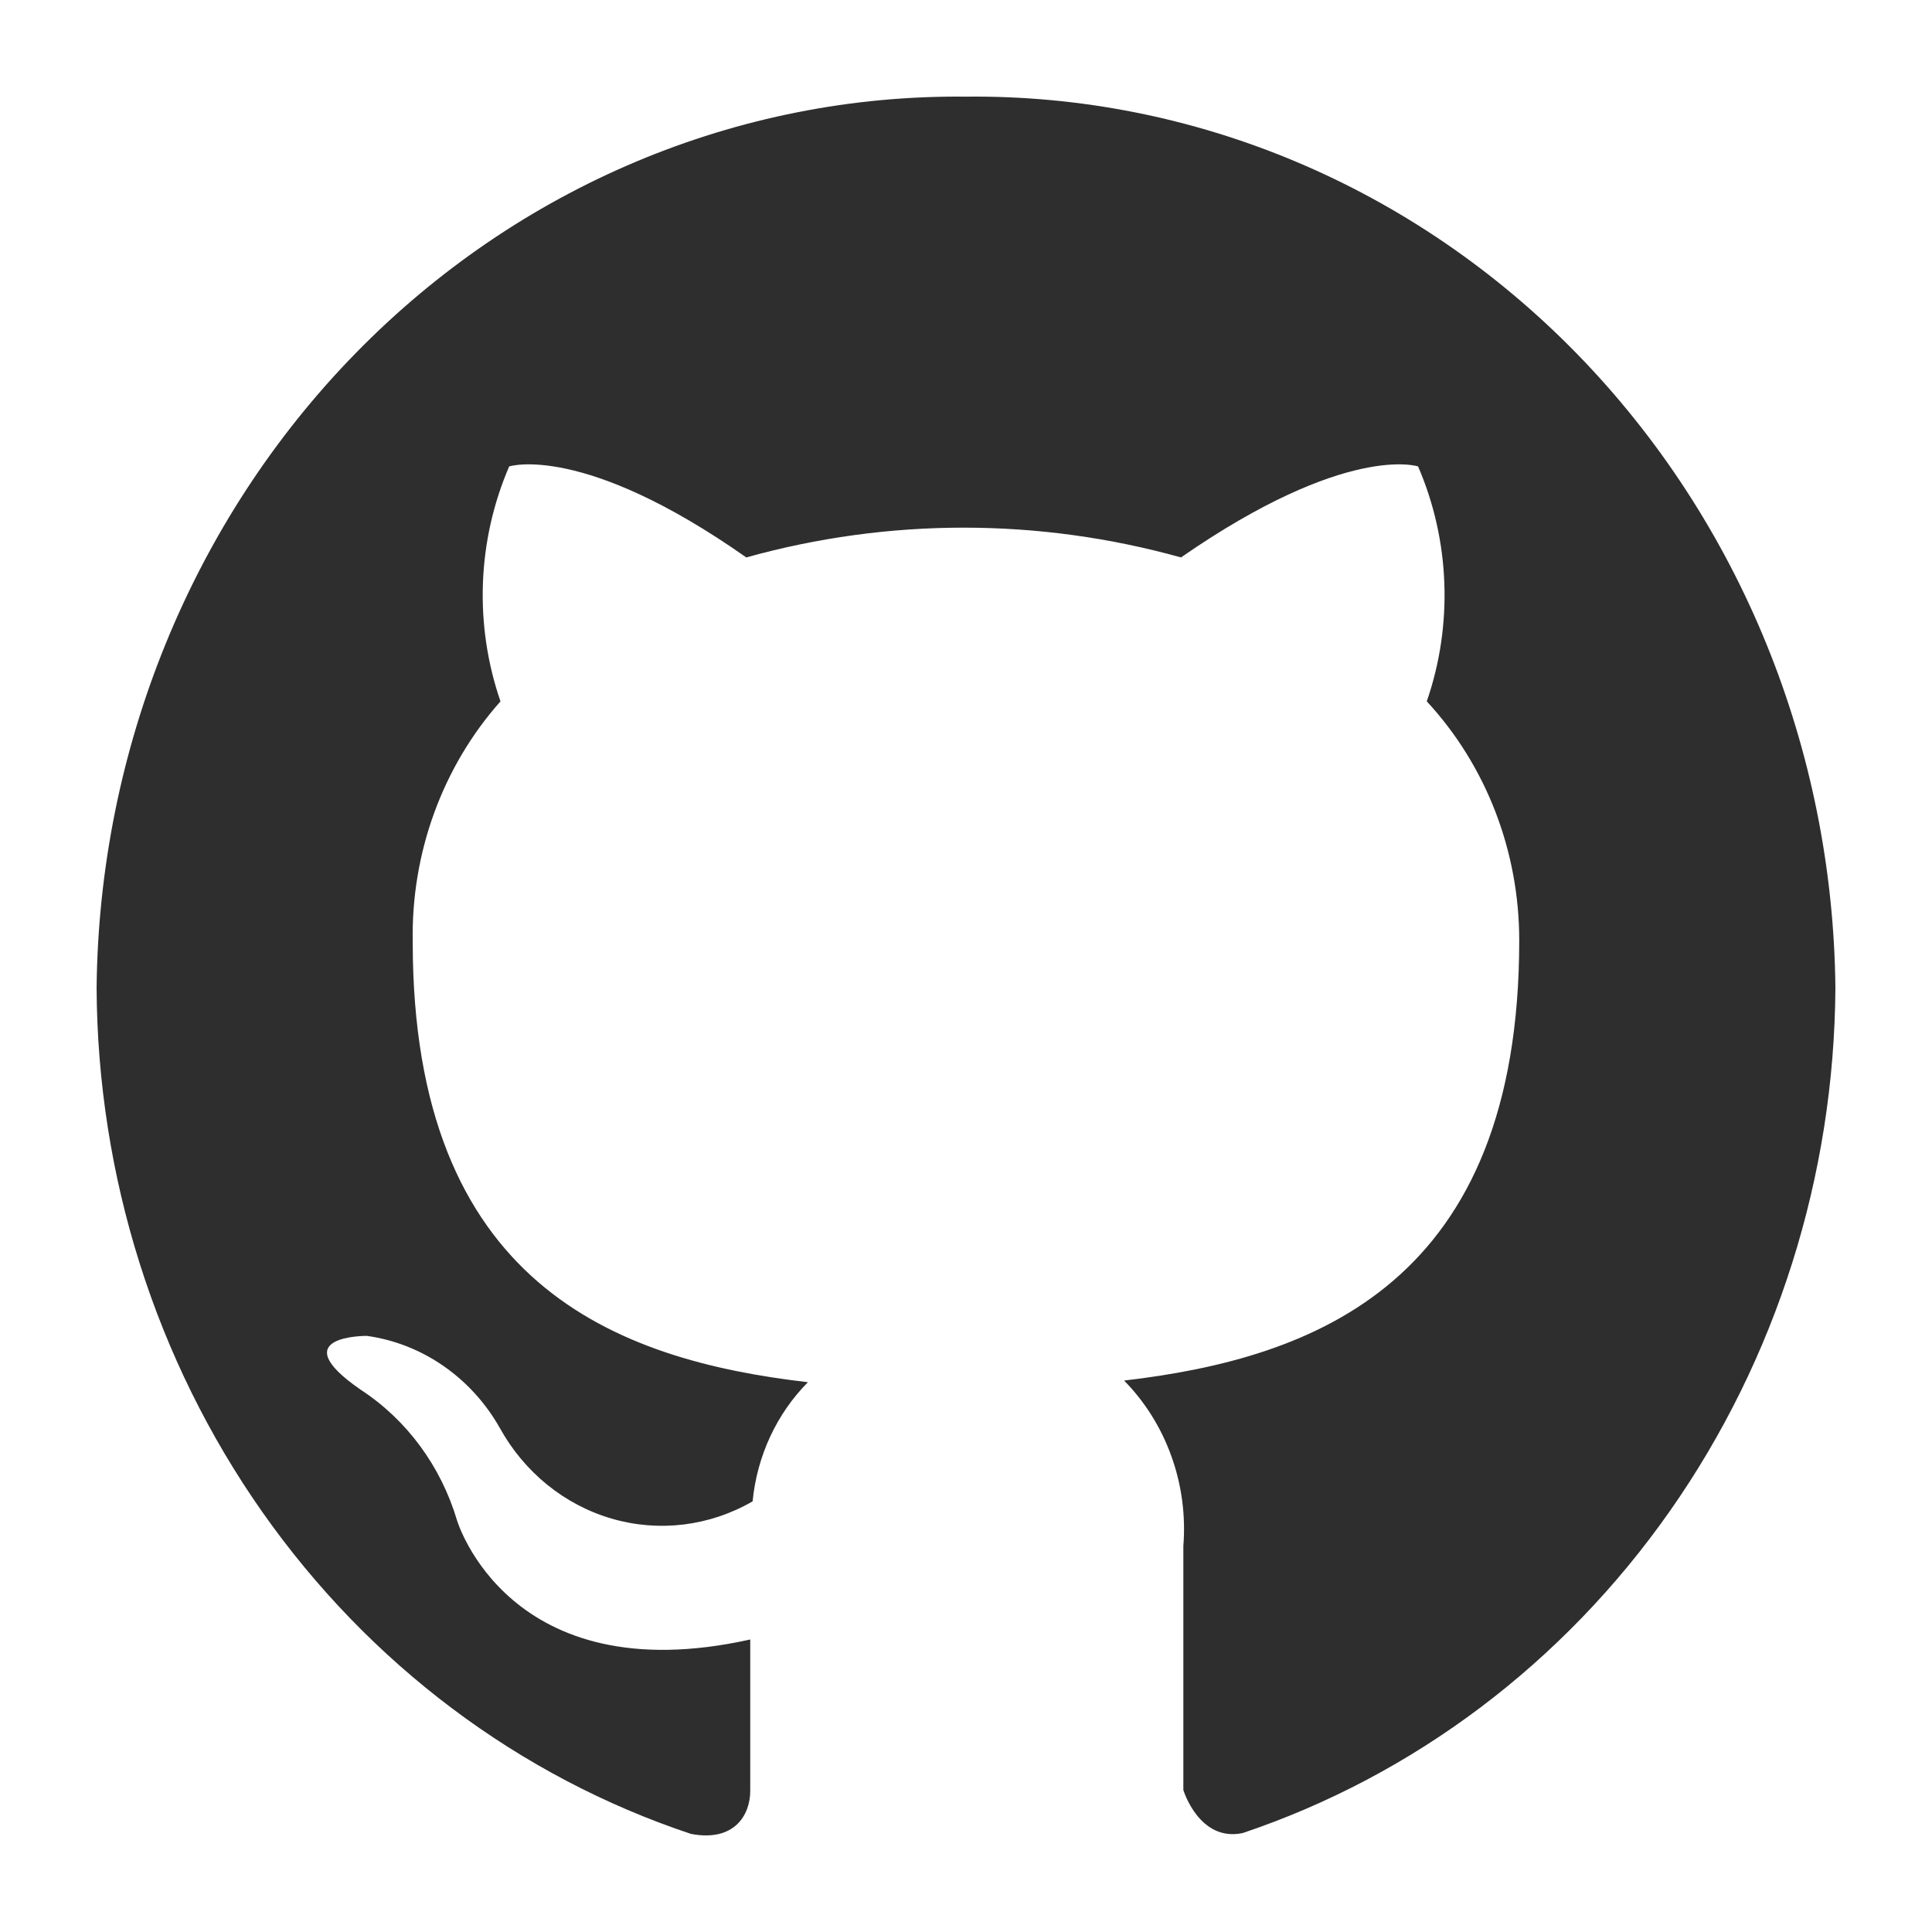 <svg width="40" height="40" viewBox="0 0 40 40" fill="none" xmlns="http://www.w3.org/2000/svg">
<path d="M20 2.001C15.277 1.951 10.727 3.865 7.352 7.324C3.977 10.783 2.052 15.503 2 20.447C2.018 24.354 3.219 28.155 5.43 31.303C7.641 34.451 10.748 36.785 14.306 37.969C15.206 38.14 15.533 37.575 15.533 37.078C15.533 36.581 15.533 35.485 15.533 33.944C10.525 35.057 9.462 31.477 9.462 31.477C9.128 30.354 8.42 29.393 7.465 28.771C5.829 27.641 7.596 27.658 7.596 27.658C8.162 27.737 8.703 27.949 9.179 28.279C9.655 28.608 10.054 29.046 10.345 29.559C10.853 30.481 11.687 31.157 12.666 31.442C13.645 31.727 14.692 31.598 15.582 31.084C15.673 30.145 16.079 29.272 16.727 28.617C12.735 28.155 8.545 26.579 8.545 19.505C8.51 17.66 9.161 15.873 10.362 14.521C9.815 12.937 9.88 11.192 10.542 9.657C10.542 9.657 12.064 9.16 15.451 11.541C18.399 10.719 21.502 10.719 24.451 11.541C27.887 9.16 29.36 9.657 29.36 9.657C30.022 11.192 30.087 12.937 29.54 14.521C30.769 15.848 31.455 17.623 31.454 19.471C31.454 26.562 27.233 28.12 23.273 28.583C23.706 29.023 24.041 29.559 24.253 30.151C24.466 30.744 24.55 31.378 24.5 32.008V37.061C24.5 37.061 24.827 38.14 25.727 37.952C29.274 36.76 32.371 34.426 34.575 31.282C36.779 28.139 37.978 24.346 38 20.447C37.948 15.503 36.023 10.783 32.648 7.324C29.273 3.865 24.723 1.951 20 2.001Z" fill="#2E2E2E"/>
</svg>
